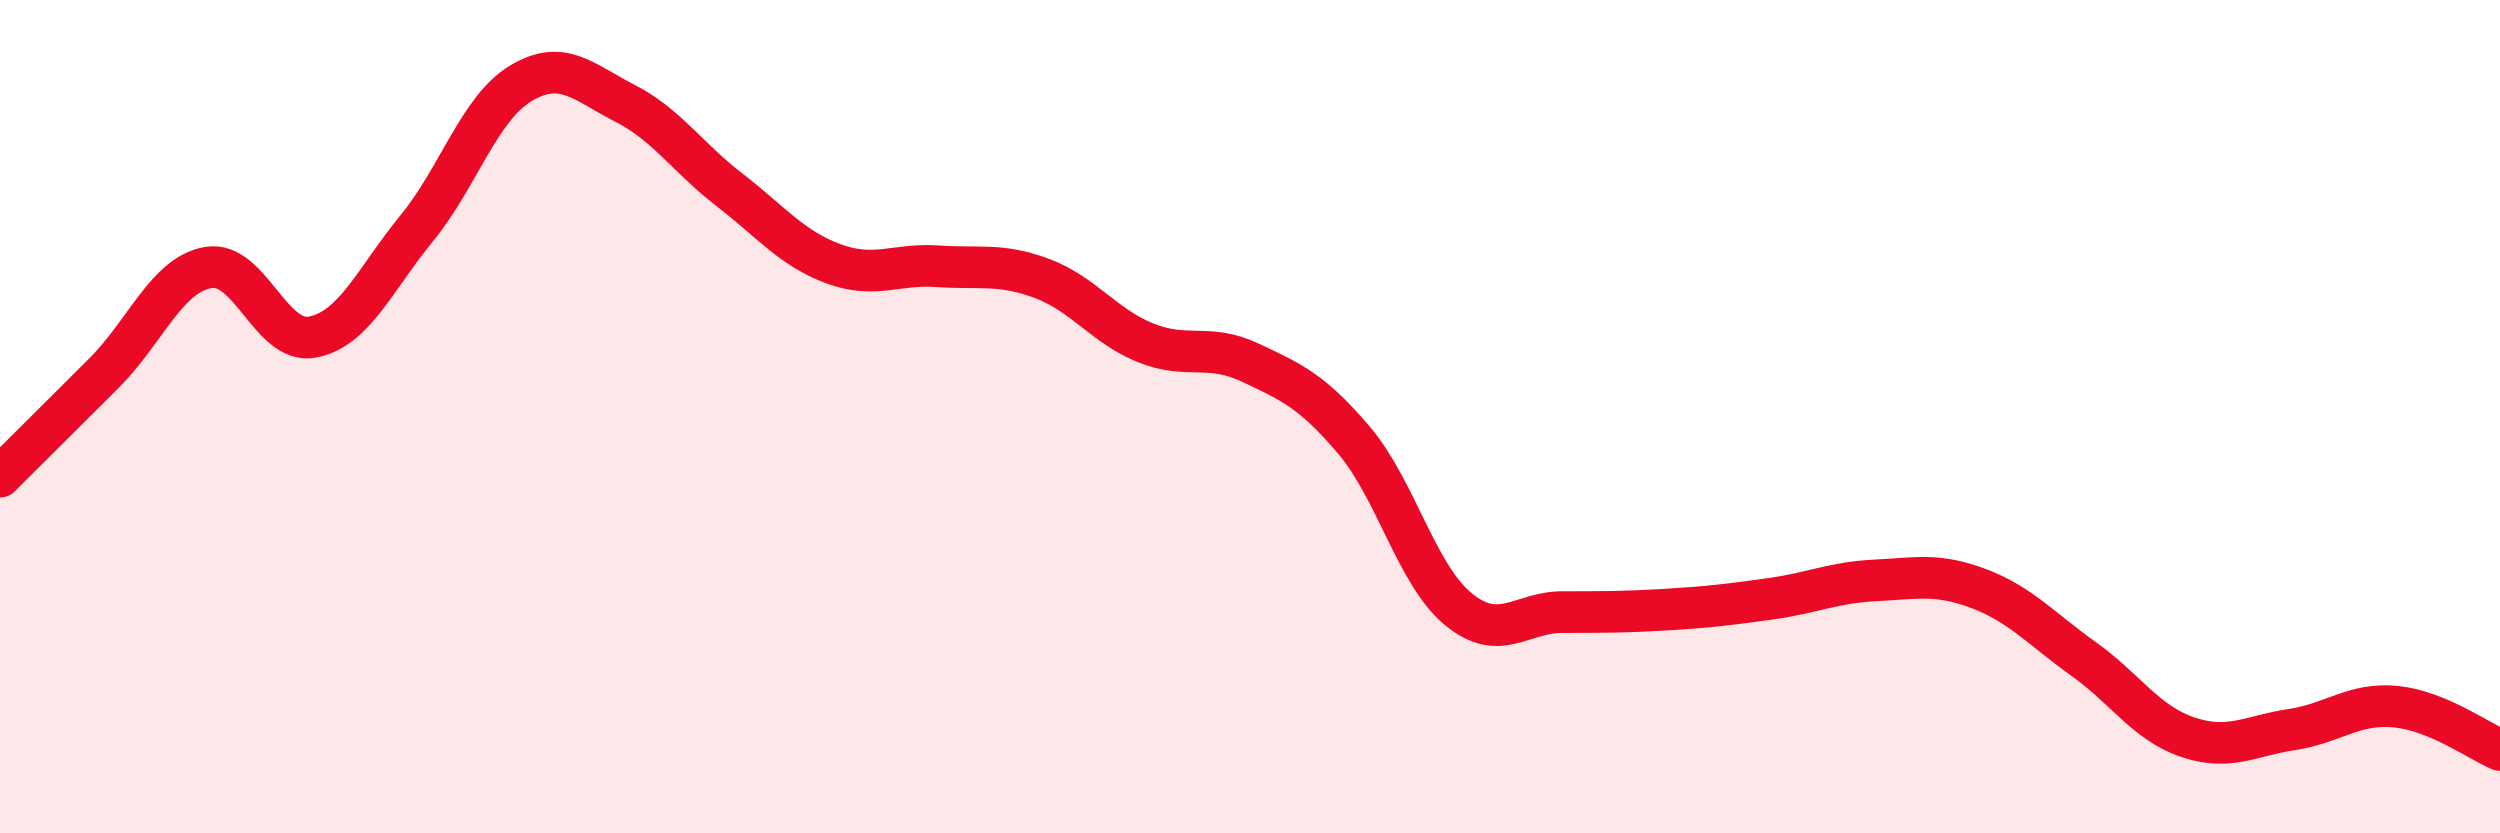 
    <svg width="60" height="20" viewBox="0 0 60 20" xmlns="http://www.w3.org/2000/svg">
      <path
        d="M 0,11.44 C 0.5,10.94 1.5,9.95 2.5,8.95 C 3.5,7.95 4,6.59 5,6.42 C 6,6.25 6.5,8.28 7.5,8.09 C 8.5,7.9 9,6.7 10,5.48 C 11,4.26 11.5,2.6 12.5,2 C 13.5,1.4 14,1.97 15,2.48 C 16,2.99 16.5,3.78 17.5,4.55 C 18.5,5.32 19,5.96 20,6.33 C 21,6.7 21.5,6.32 22.5,6.39 C 23.5,6.46 24,6.31 25,6.68 C 26,7.05 26.5,7.83 27.5,8.23 C 28.5,8.63 29,8.23 30,8.7 C 31,9.17 31.5,9.39 32.5,10.57 C 33.5,11.75 34,13.8 35,14.62 C 36,15.44 36.5,14.69 37.5,14.69 C 38.5,14.69 39,14.69 40,14.63 C 41,14.57 41.5,14.51 42.5,14.37 C 43.5,14.23 44,13.98 45,13.93 C 46,13.88 46.5,13.75 47.5,14.13 C 48.5,14.51 49,15.1 50,15.81 C 51,16.52 51.5,17.35 52.5,17.69 C 53.5,18.03 54,17.66 55,17.51 C 56,17.36 56.5,16.86 57.5,16.96 C 58.5,17.06 59.5,17.79 60,18L60 20L0 20Z"
        fill="#EB0A25"
        opacity="0.1"
        stroke-linecap="round"
        stroke-linejoin="round"
      />
      <path
        d="M 0,11.44 C 0.5,10.94 1.5,9.95 2.5,8.95 C 3.5,7.95 4,6.59 5,6.42 C 6,6.25 6.5,8.28 7.5,8.09 C 8.5,7.9 9,6.7 10,5.48 C 11,4.26 11.5,2.6 12.5,2 C 13.5,1.4 14,1.97 15,2.48 C 16,2.99 16.5,3.78 17.5,4.55 C 18.5,5.32 19,5.96 20,6.33 C 21,6.7 21.5,6.32 22.5,6.39 C 23.5,6.46 24,6.31 25,6.68 C 26,7.05 26.5,7.83 27.5,8.23 C 28.5,8.63 29,8.23 30,8.7 C 31,9.17 31.5,9.39 32.5,10.57 C 33.5,11.75 34,13.8 35,14.62 C 36,15.44 36.5,14.69 37.5,14.69 C 38.5,14.69 39,14.69 40,14.63 C 41,14.57 41.5,14.51 42.5,14.37 C 43.5,14.23 44,13.98 45,13.93 C 46,13.88 46.5,13.75 47.5,14.13 C 48.5,14.51 49,15.1 50,15.81 C 51,16.52 51.5,17.35 52.5,17.69 C 53.5,18.03 54,17.66 55,17.51 C 56,17.36 56.5,16.86 57.5,16.96 C 58.5,17.06 59.5,17.79 60,18"
        stroke="#EB0A25"
        stroke-width="1"
        fill="none"
        stroke-linecap="round"
        stroke-linejoin="round"
      />
    </svg>
  